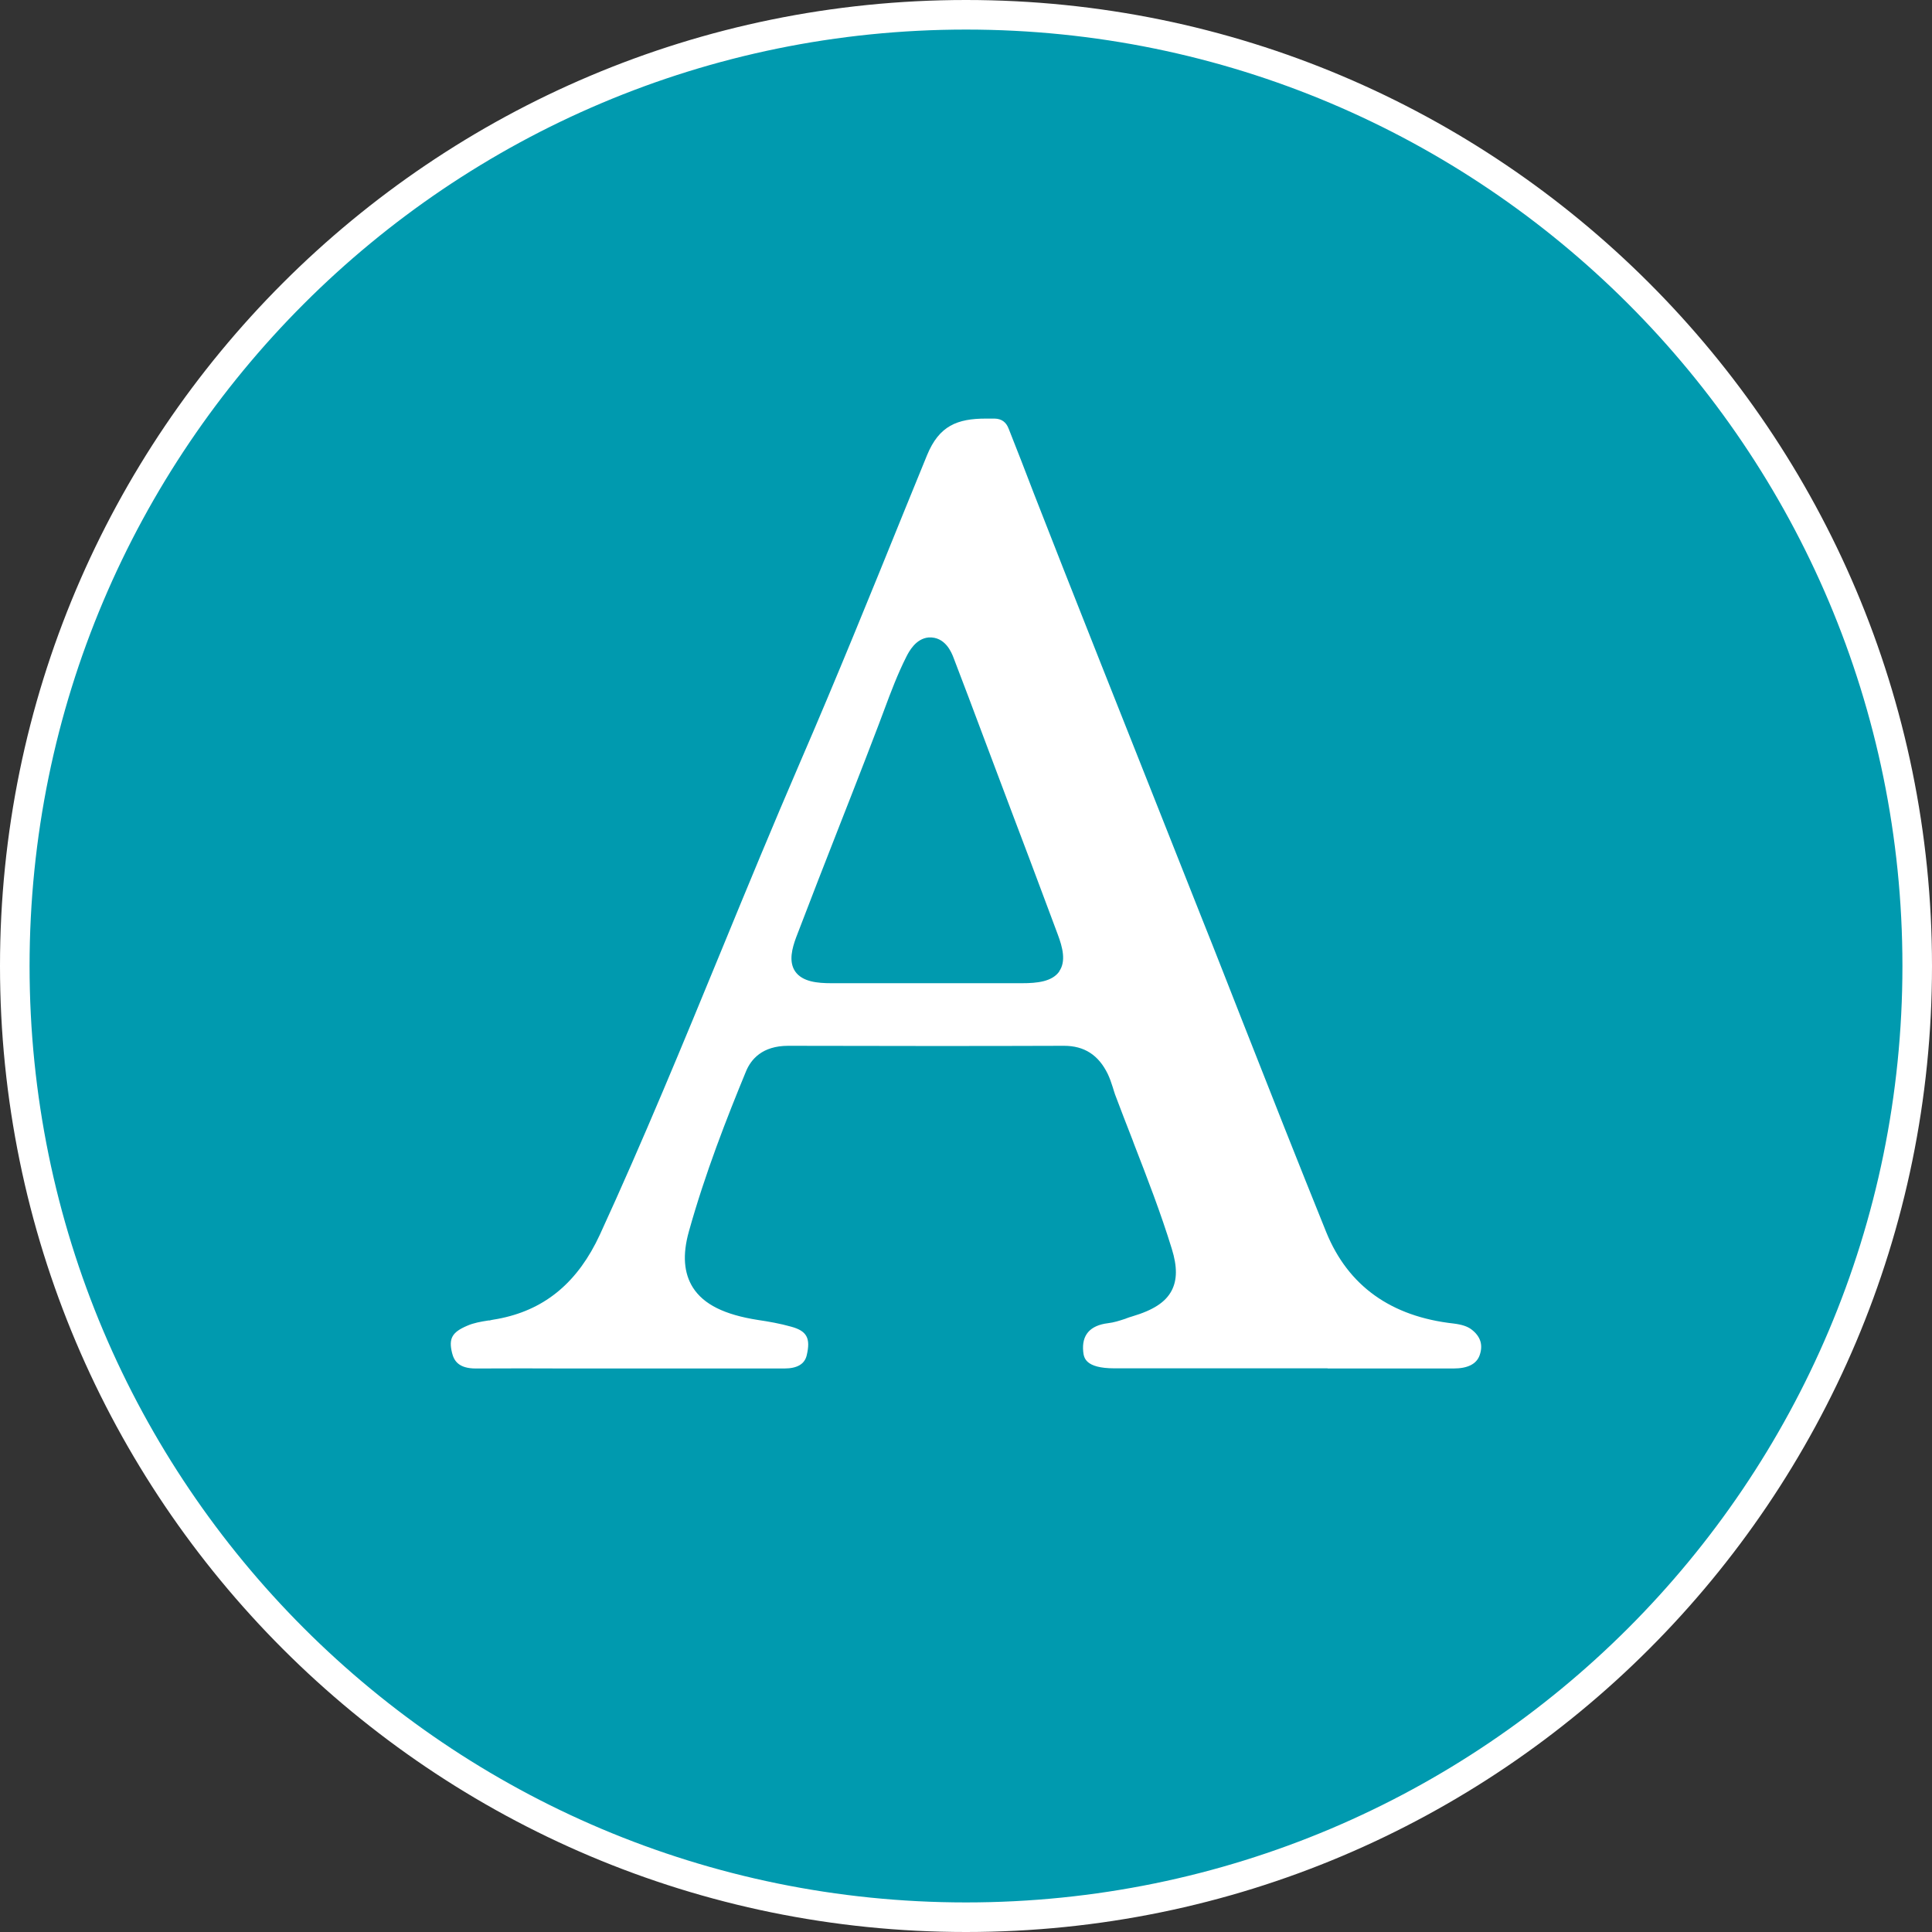 <svg width="98" height="98" viewBox="0 0 98 98" fill="none" xmlns="http://www.w3.org/2000/svg">
<rect x="0" y="0" width="98" height="98" fill="#333333" stroke="none"/>
<g id="Librerias/Alibri" clip-path="url(#clip0_8453_5318)">
<path id="Vector" d="M0.75 49C0.75 22.352 22.352 0.75 49 0.75C75.648 0.75 97.25 22.352 97.25 49C97.25 75.648 75.648 97.25 49 97.25C22.352 97.25 0.75 75.648 0.75 49Z" fill="#009AAF" stroke="white" stroke-width="1.5"/>
<path id="Vector_2" fill-rule="evenodd" clip-rule="evenodd" d="M67.352 69.408H56.532C55.032 69.408 54.98 68.857 54.946 68.565C54.861 67.721 55.288 67.231 56.2 67.119C56.507 67.084 56.788 66.99 57.052 66.904C57.078 66.904 57.095 66.886 57.121 66.878C57.223 66.843 57.325 66.8 57.428 66.775C58.502 66.456 59.124 66.052 59.431 65.466C59.713 64.924 59.721 64.253 59.44 63.349C58.886 61.542 58.195 59.761 57.521 58.023C57.496 57.954 57.47 57.885 57.445 57.816C57.146 57.05 56.848 56.284 56.558 55.51C56.524 55.398 56.481 55.286 56.447 55.157C56.37 54.916 56.294 54.692 56.191 54.477C55.722 53.513 54.998 53.048 53.974 53.048H53.966C49.302 53.066 44.655 53.057 39.991 53.048H39.983C38.653 53.048 38.09 53.746 37.843 54.339C36.871 56.697 35.771 59.503 34.944 62.463C34.611 63.651 34.688 64.58 35.148 65.312C35.694 66.164 36.743 66.689 38.448 66.955C38.977 67.033 39.574 67.136 40.145 67.299C40.929 67.515 41.125 67.885 40.921 68.745C40.818 69.193 40.435 69.416 39.787 69.416H28.779C27.244 69.408 25.701 69.408 24.158 69.416C23.246 69.425 23.024 69.004 22.93 68.625C22.751 67.893 22.93 67.575 23.698 67.248C24.03 67.102 24.388 67.041 24.772 66.981H24.831C24.9 66.964 24.959 66.947 25.028 66.938C25.173 66.912 25.309 66.895 25.445 66.861C27.713 66.379 29.333 64.993 30.425 62.635C32.624 57.85 34.654 52.919 36.615 48.152C37.894 45.037 39.224 41.818 40.58 38.677C42.421 34.426 44.186 30.071 45.892 25.863L47.026 23.084C47.639 21.595 48.56 21.233 50.01 21.233C50.078 21.233 50.155 21.233 50.223 21.233C50.3 21.233 50.376 21.233 50.453 21.233C50.811 21.242 51.041 21.414 51.169 21.758C51.604 22.86 52.03 23.944 52.448 25.046C52.951 26.328 53.446 27.602 53.949 28.875C55.211 32.077 56.481 35.278 57.752 38.479L61 46.672C61.691 48.393 62.364 50.131 63.046 51.861C64.419 55.355 65.843 58.961 67.275 62.506C68.384 65.226 70.558 66.783 73.738 67.136C74.156 67.188 74.438 67.282 74.642 67.437C75.103 67.79 75.239 68.229 75.051 68.754C74.889 69.193 74.446 69.416 73.73 69.416H67.335L67.352 69.408ZM51.834 49.873C52.61 49.873 53.369 49.796 53.736 49.271H53.727C54.085 48.763 53.898 48.049 53.659 47.412C53.497 46.973 53.326 46.525 53.164 46.087C52.559 44.46 51.945 42.834 51.331 41.216L49.899 37.412C49.396 36.069 48.893 34.727 48.373 33.376C48.27 33.101 47.946 32.283 47.102 32.335C46.446 32.395 46.105 33.057 45.977 33.307C45.533 34.185 45.184 35.114 44.851 36.009L44.57 36.758C44.118 37.946 43.658 39.133 43.197 40.312C43.001 40.803 42.813 41.302 42.617 41.792C41.867 43.703 41.117 45.63 40.383 47.55C40.187 48.083 39.991 48.763 40.332 49.271C40.699 49.804 41.466 49.873 42.174 49.873H51.826H51.834Z" fill="white"/>
</g>
<defs>
<clipPath id="clip0_8453_5318">
<rect width="98" height="98" fill="white"/>
</clipPath>
</defs>
</svg>
